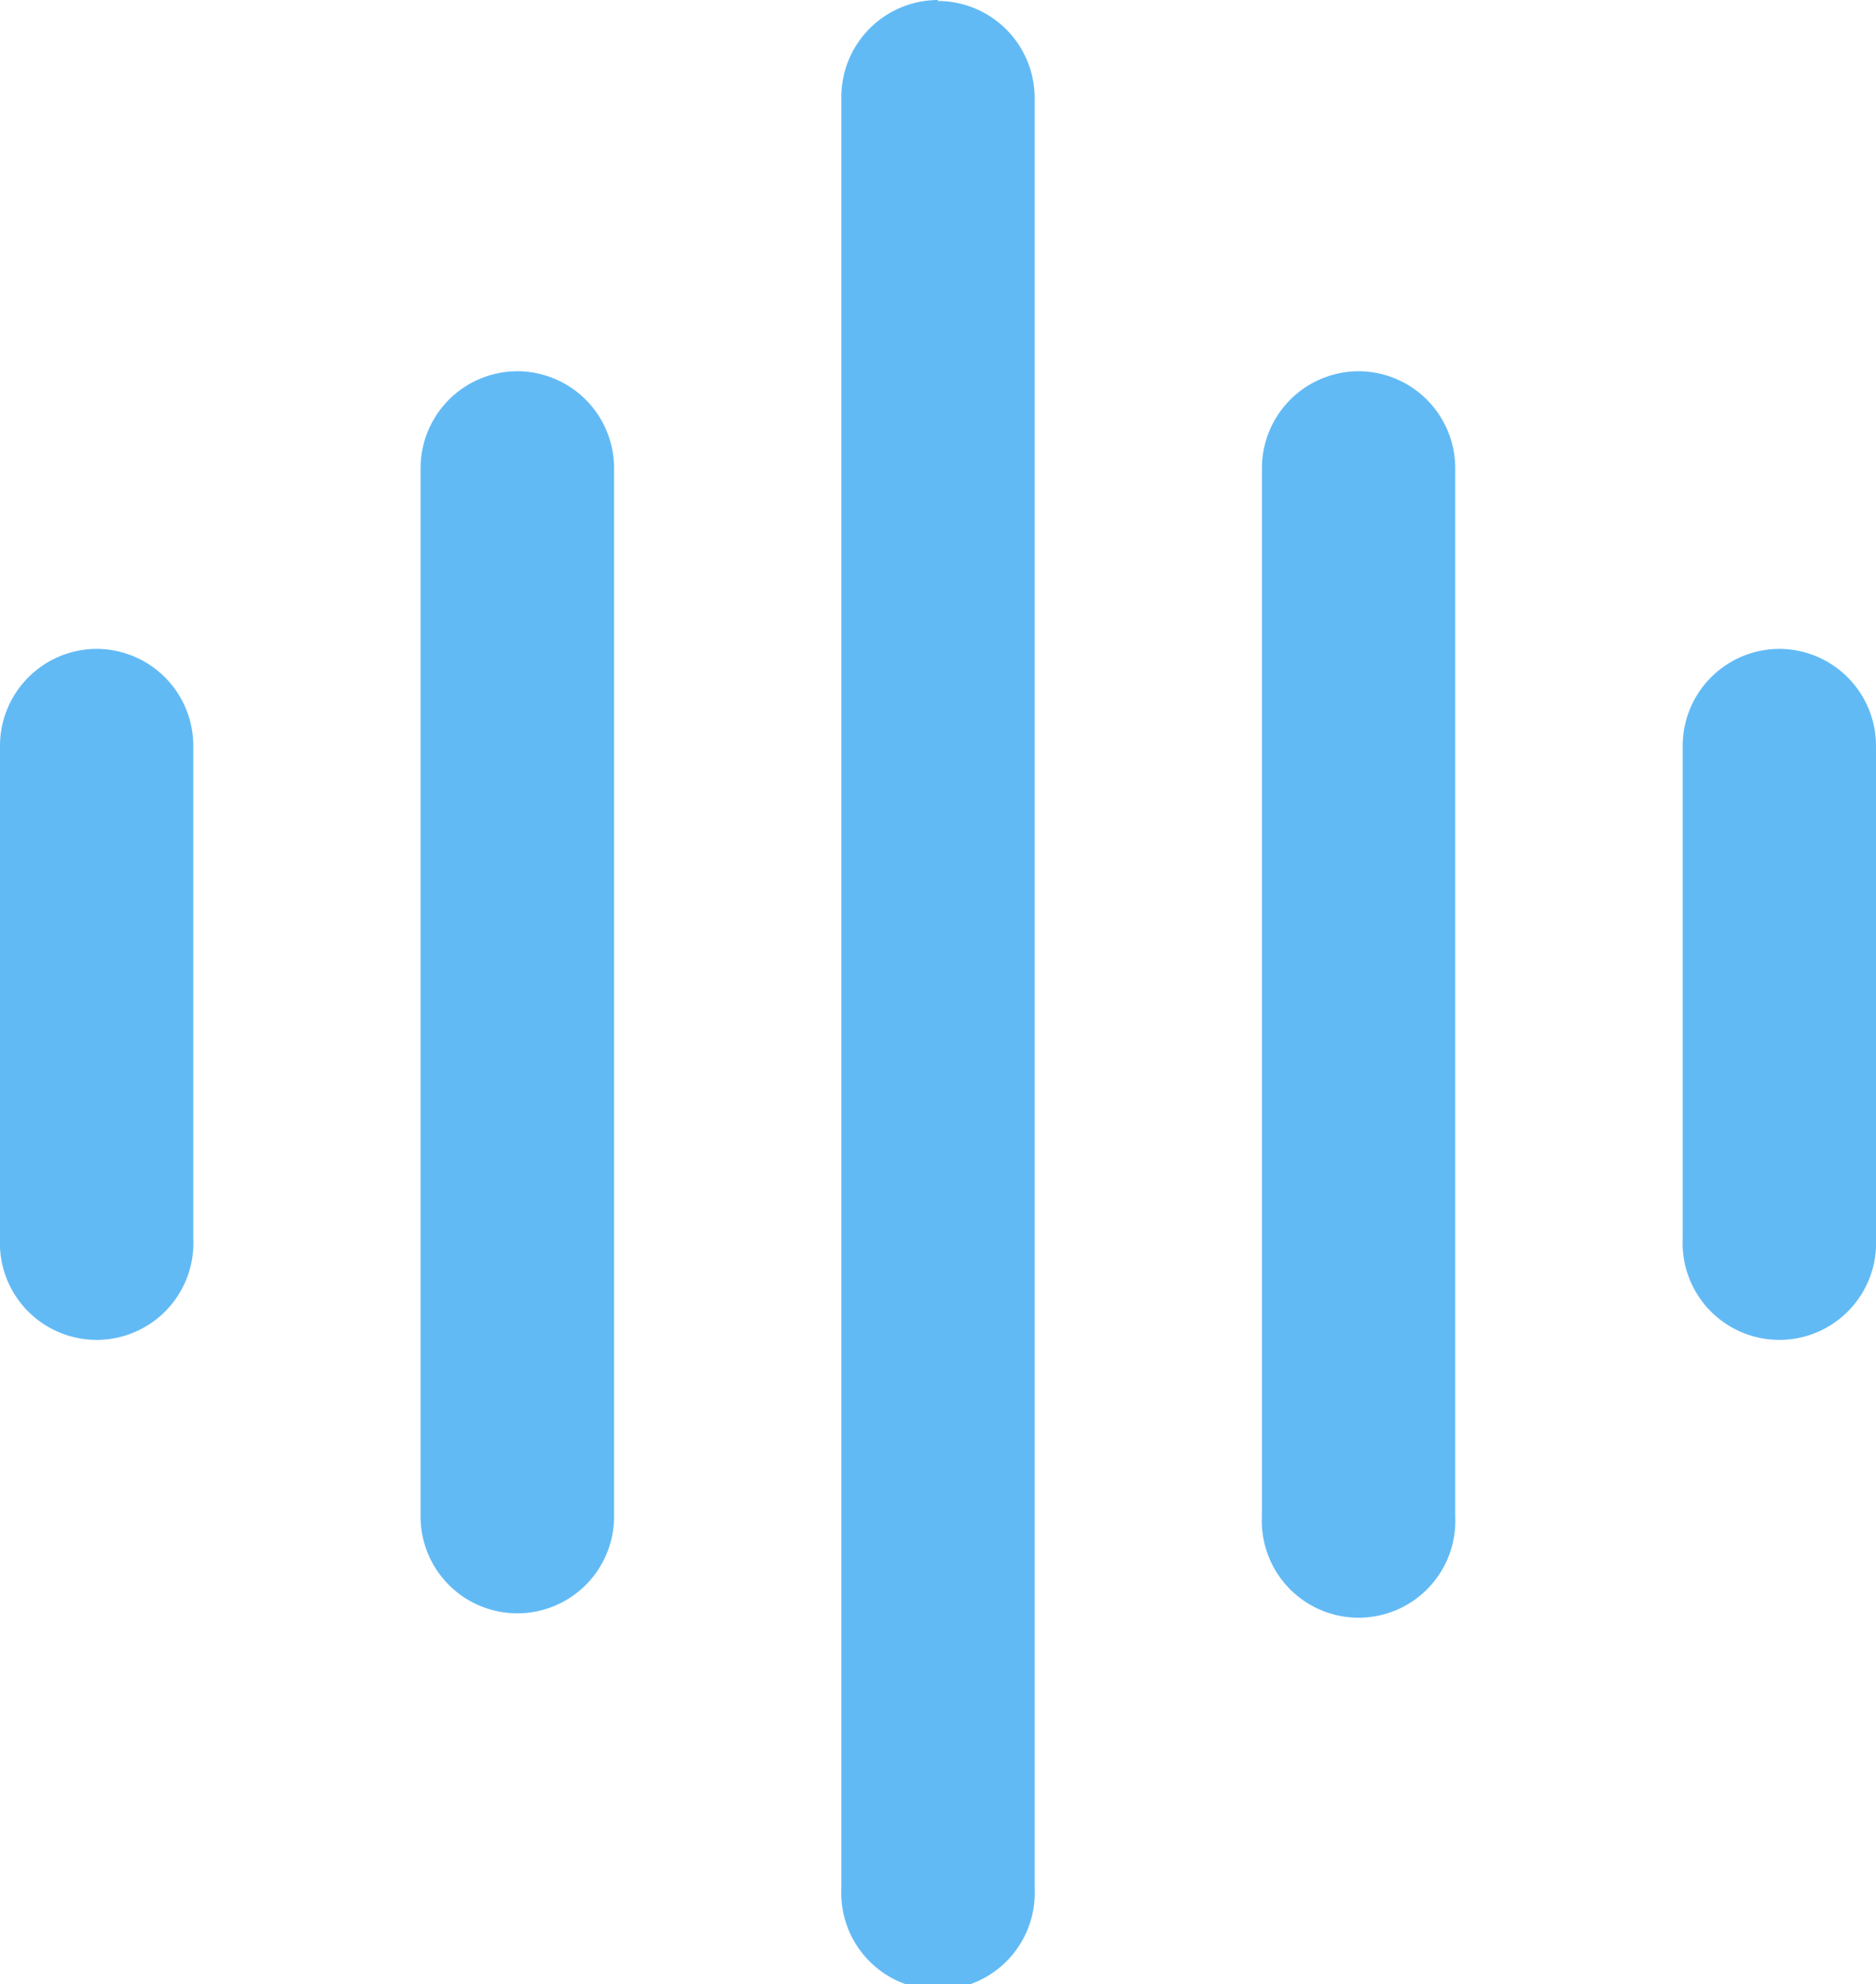 <svg id="图层_1" data-name="图层 1" xmlns="http://www.w3.org/2000/svg" viewBox="0 0 94.43 99.84"><defs><style>.cls-1{fill:#62baf5;}</style></defs><path class="cls-1" d="M481.76,94.73a4.88,4.88,0,0,0-4.86,4.87v24.81a4.87,4.87,0,1,0,9.73,0V99.6a4.88,4.88,0,0,0-4.87-4.87Z" transform="translate(-476.9 -62.08)"/><path class="cls-1" d="M502.94,80.76a4.88,4.88,0,0,0-4.87,4.86v52.77a4.87,4.87,0,0,0,9.74,0V85.62a4.88,4.88,0,0,0-4.87-4.86Z" transform="translate(-476.9 -62.08)"/><path class="cls-1" d="M566.46,94.73a4.88,4.88,0,0,0-4.86,4.87v24.81a4.87,4.87,0,1,0,9.73,0V99.6a4.88,4.88,0,0,0-4.87-4.87Z" transform="translate(-476.9 -62.08)"/><path class="cls-1" d="M545.29,80.76a4.88,4.88,0,0,0-4.87,4.86v52.77a4.87,4.87,0,1,0,9.73,0V85.62a4.88,4.88,0,0,0-4.86-4.86Z" transform="translate(-476.9 -62.08)"/><path class="cls-1" d="M524.11,62.08A4.88,4.88,0,0,0,519.25,67v90.11a4.87,4.87,0,1,0,9.73,0V67a4.88,4.88,0,0,0-4.87-4.87Z" transform="translate(-476.9 -62.08)"/></svg>